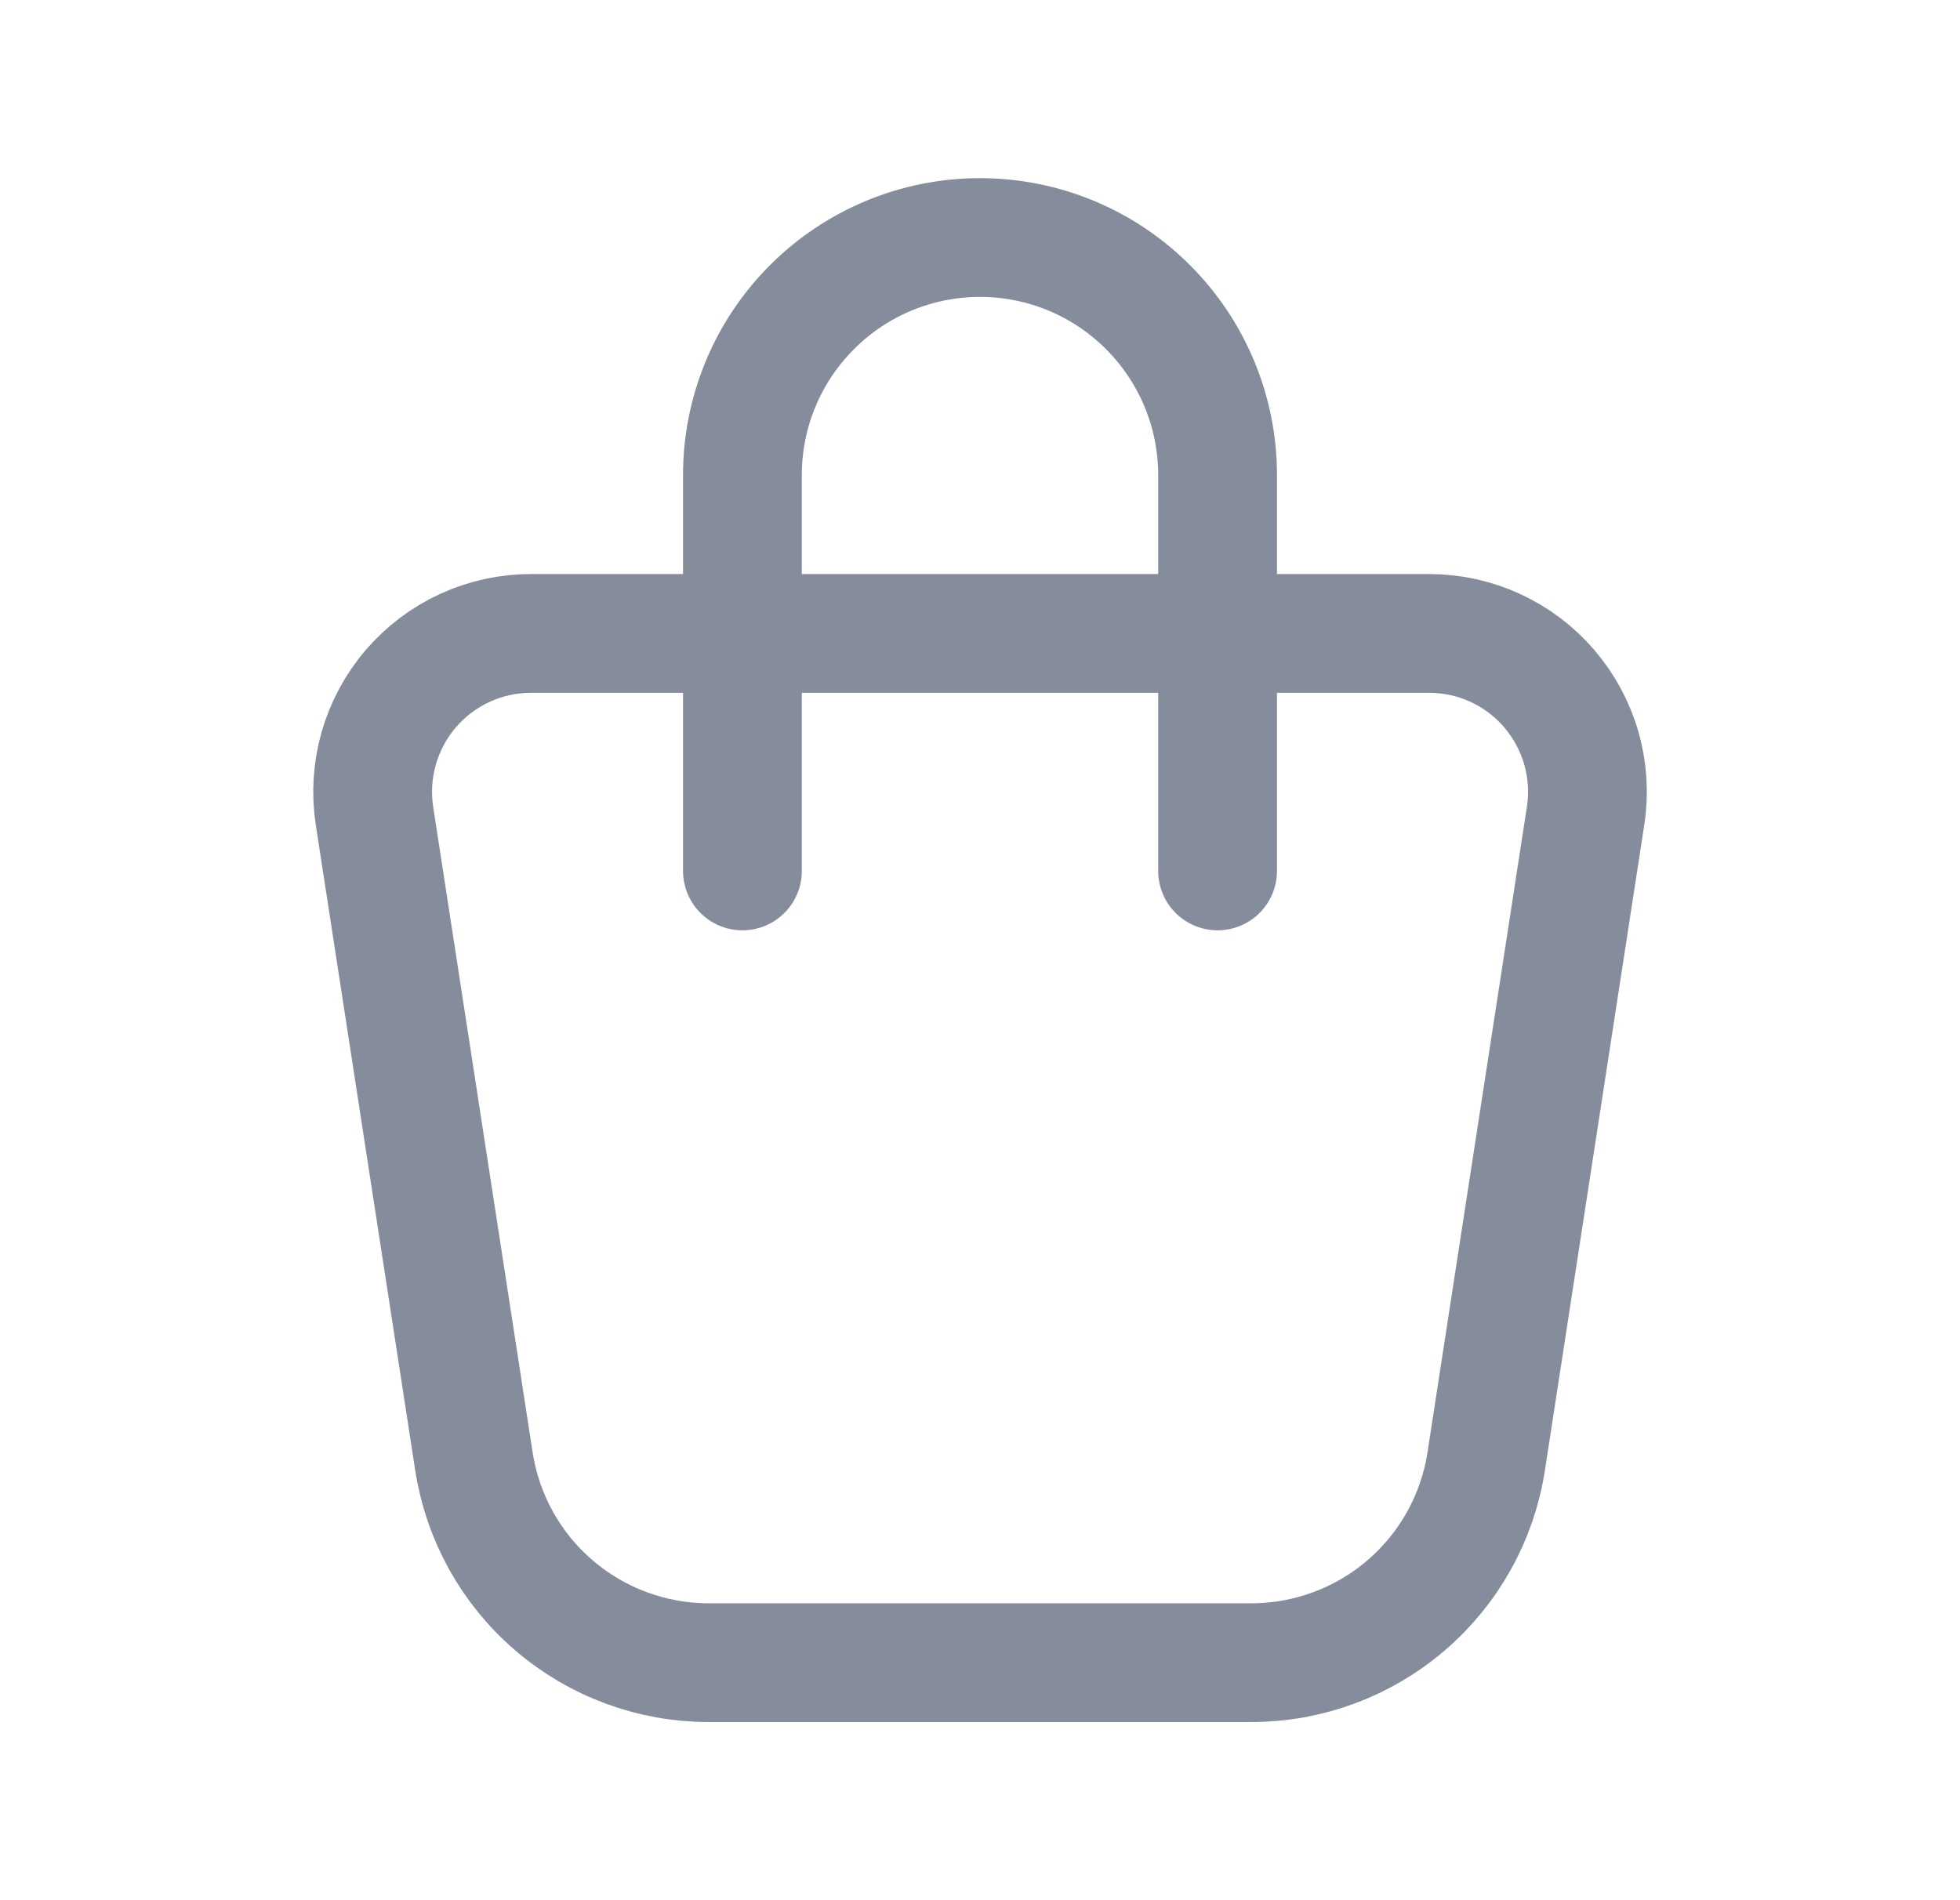 <svg xmlns="http://www.w3.org/2000/svg" width="33" height="32" viewBox="0 0 33 32" fill="none"><path d="M8.941 10.667H24.06C24.445 10.667 24.825 10.75 25.174 10.91C25.523 11.071 25.834 11.305 26.084 11.597C26.334 11.889 26.519 12.231 26.625 12.601C26.73 12.971 26.755 13.359 26.696 13.739L25.023 24.608C24.878 25.553 24.399 26.414 23.673 27.036C22.948 27.658 22.024 28 21.068 28H11.932C10.977 28 10.053 27.658 9.328 27.036C8.602 26.414 8.124 25.552 7.979 24.608L6.305 13.739C6.247 13.359 6.271 12.971 6.377 12.601C6.483 12.231 6.667 11.889 6.917 11.597C7.168 11.305 7.478 11.071 7.828 10.91C8.177 10.75 8.557 10.667 8.941 10.667Z" stroke="#858D9D" stroke-width="2" stroke-linecap="round" stroke-linejoin="round"></path><path d="M12.5 14.667V8C12.5 6.939 12.921 5.922 13.672 5.172C14.422 4.421 15.439 4 16.5 4C17.561 4 18.578 4.421 19.328 5.172C20.079 5.922 20.5 6.939 20.5 8V14.667" stroke="#858D9D" stroke-width="2" stroke-linecap="round" stroke-linejoin="round"></path></svg>